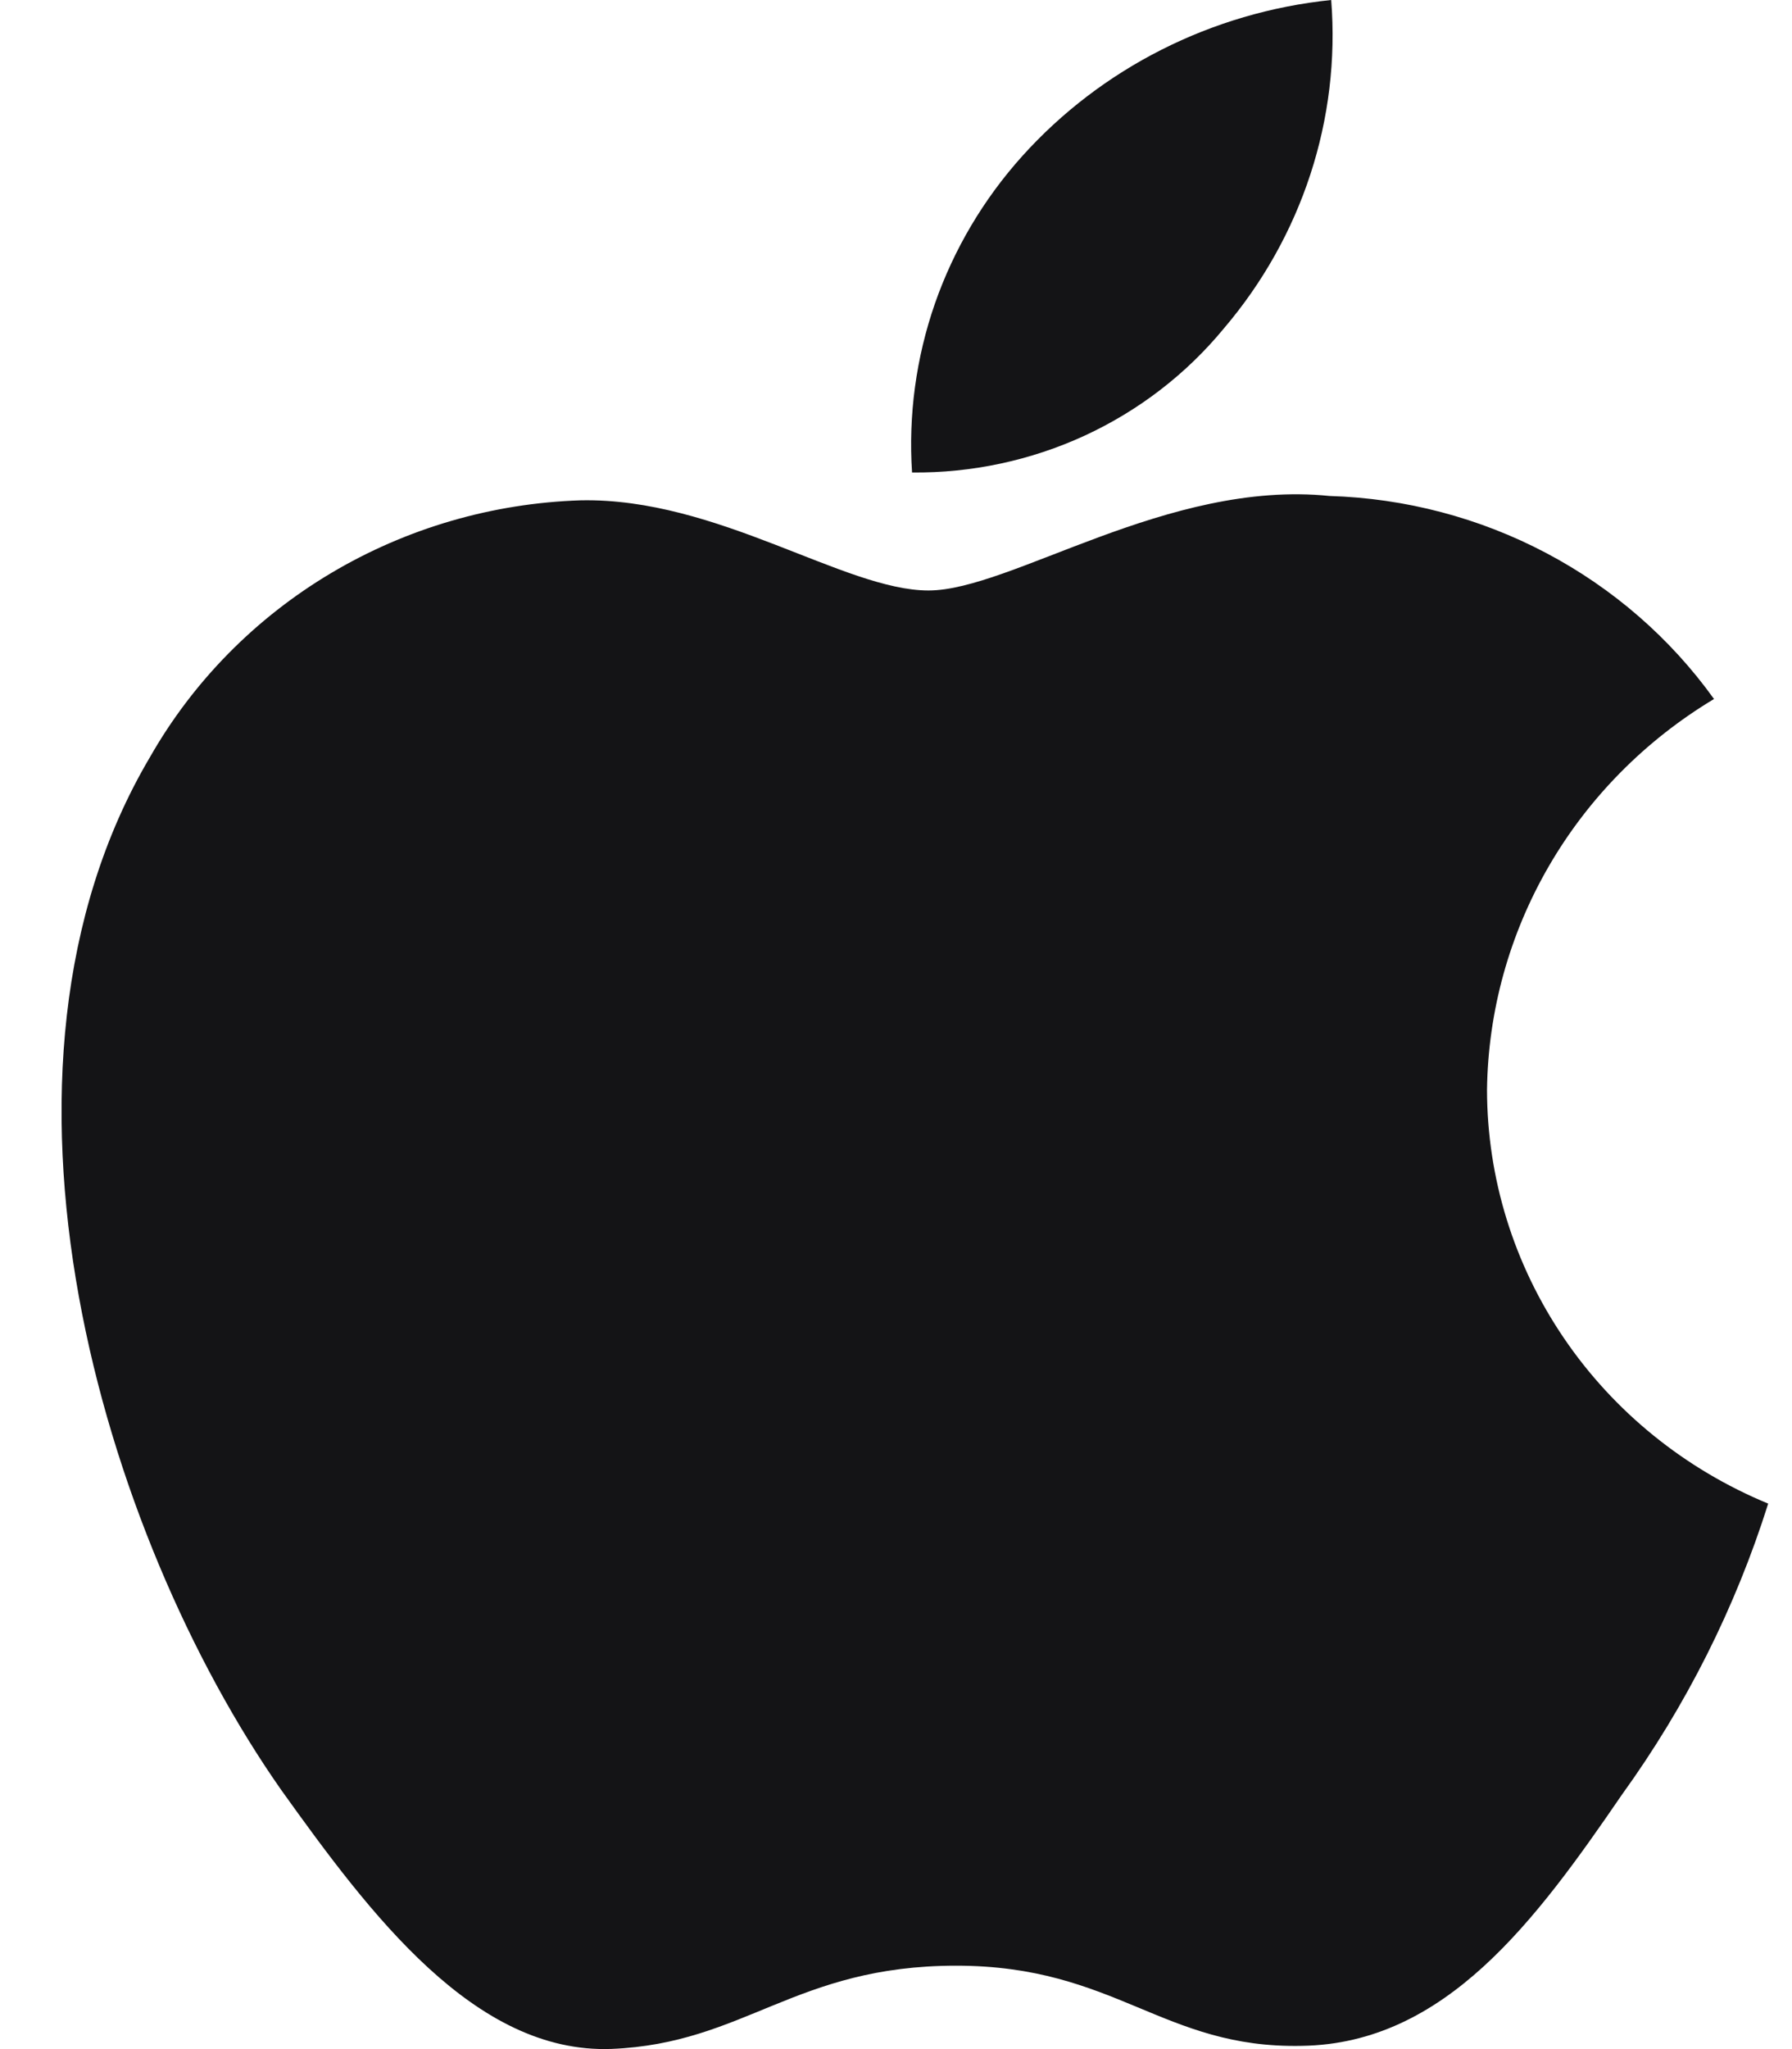 <svg width="21" height="24" viewBox="0 0 21 24" fill="none" xmlns="http://www.w3.org/2000/svg">
<path d="M17.426 12.763C17.438 11.843 17.688 10.941 18.153 10.141C18.618 9.341 19.283 8.669 20.086 8.187C19.576 7.476 18.903 6.891 18.121 6.478C17.339 6.065 16.469 5.836 15.58 5.809C13.685 5.615 11.847 6.916 10.881 6.916C9.896 6.916 8.409 5.828 6.807 5.86C5.771 5.893 4.762 6.187 3.877 6.714C2.992 7.241 2.262 7.983 1.758 8.867C-0.425 12.557 1.203 17.981 3.295 20.964C4.341 22.425 5.564 24.056 7.164 23.998C8.73 23.935 9.315 23.023 11.205 23.023C13.077 23.023 13.626 23.998 15.259 23.962C16.939 23.935 17.997 22.494 19.007 21.02C19.759 19.979 20.337 18.829 20.721 17.611C19.745 17.208 18.912 16.534 18.326 15.671C17.74 14.809 17.427 13.798 17.426 12.763Z" fill="#141416"/>
<path d="M14.342 3.847C15.258 2.773 15.71 1.393 15.6 0C14.201 0.144 12.908 0.797 11.979 1.829C11.525 2.334 11.178 2.92 10.956 3.556C10.735 4.192 10.644 4.864 10.688 5.534C11.388 5.541 12.081 5.393 12.714 5.101C13.347 4.808 13.903 4.38 14.342 3.847Z" fill="#141416"/>
</svg>
